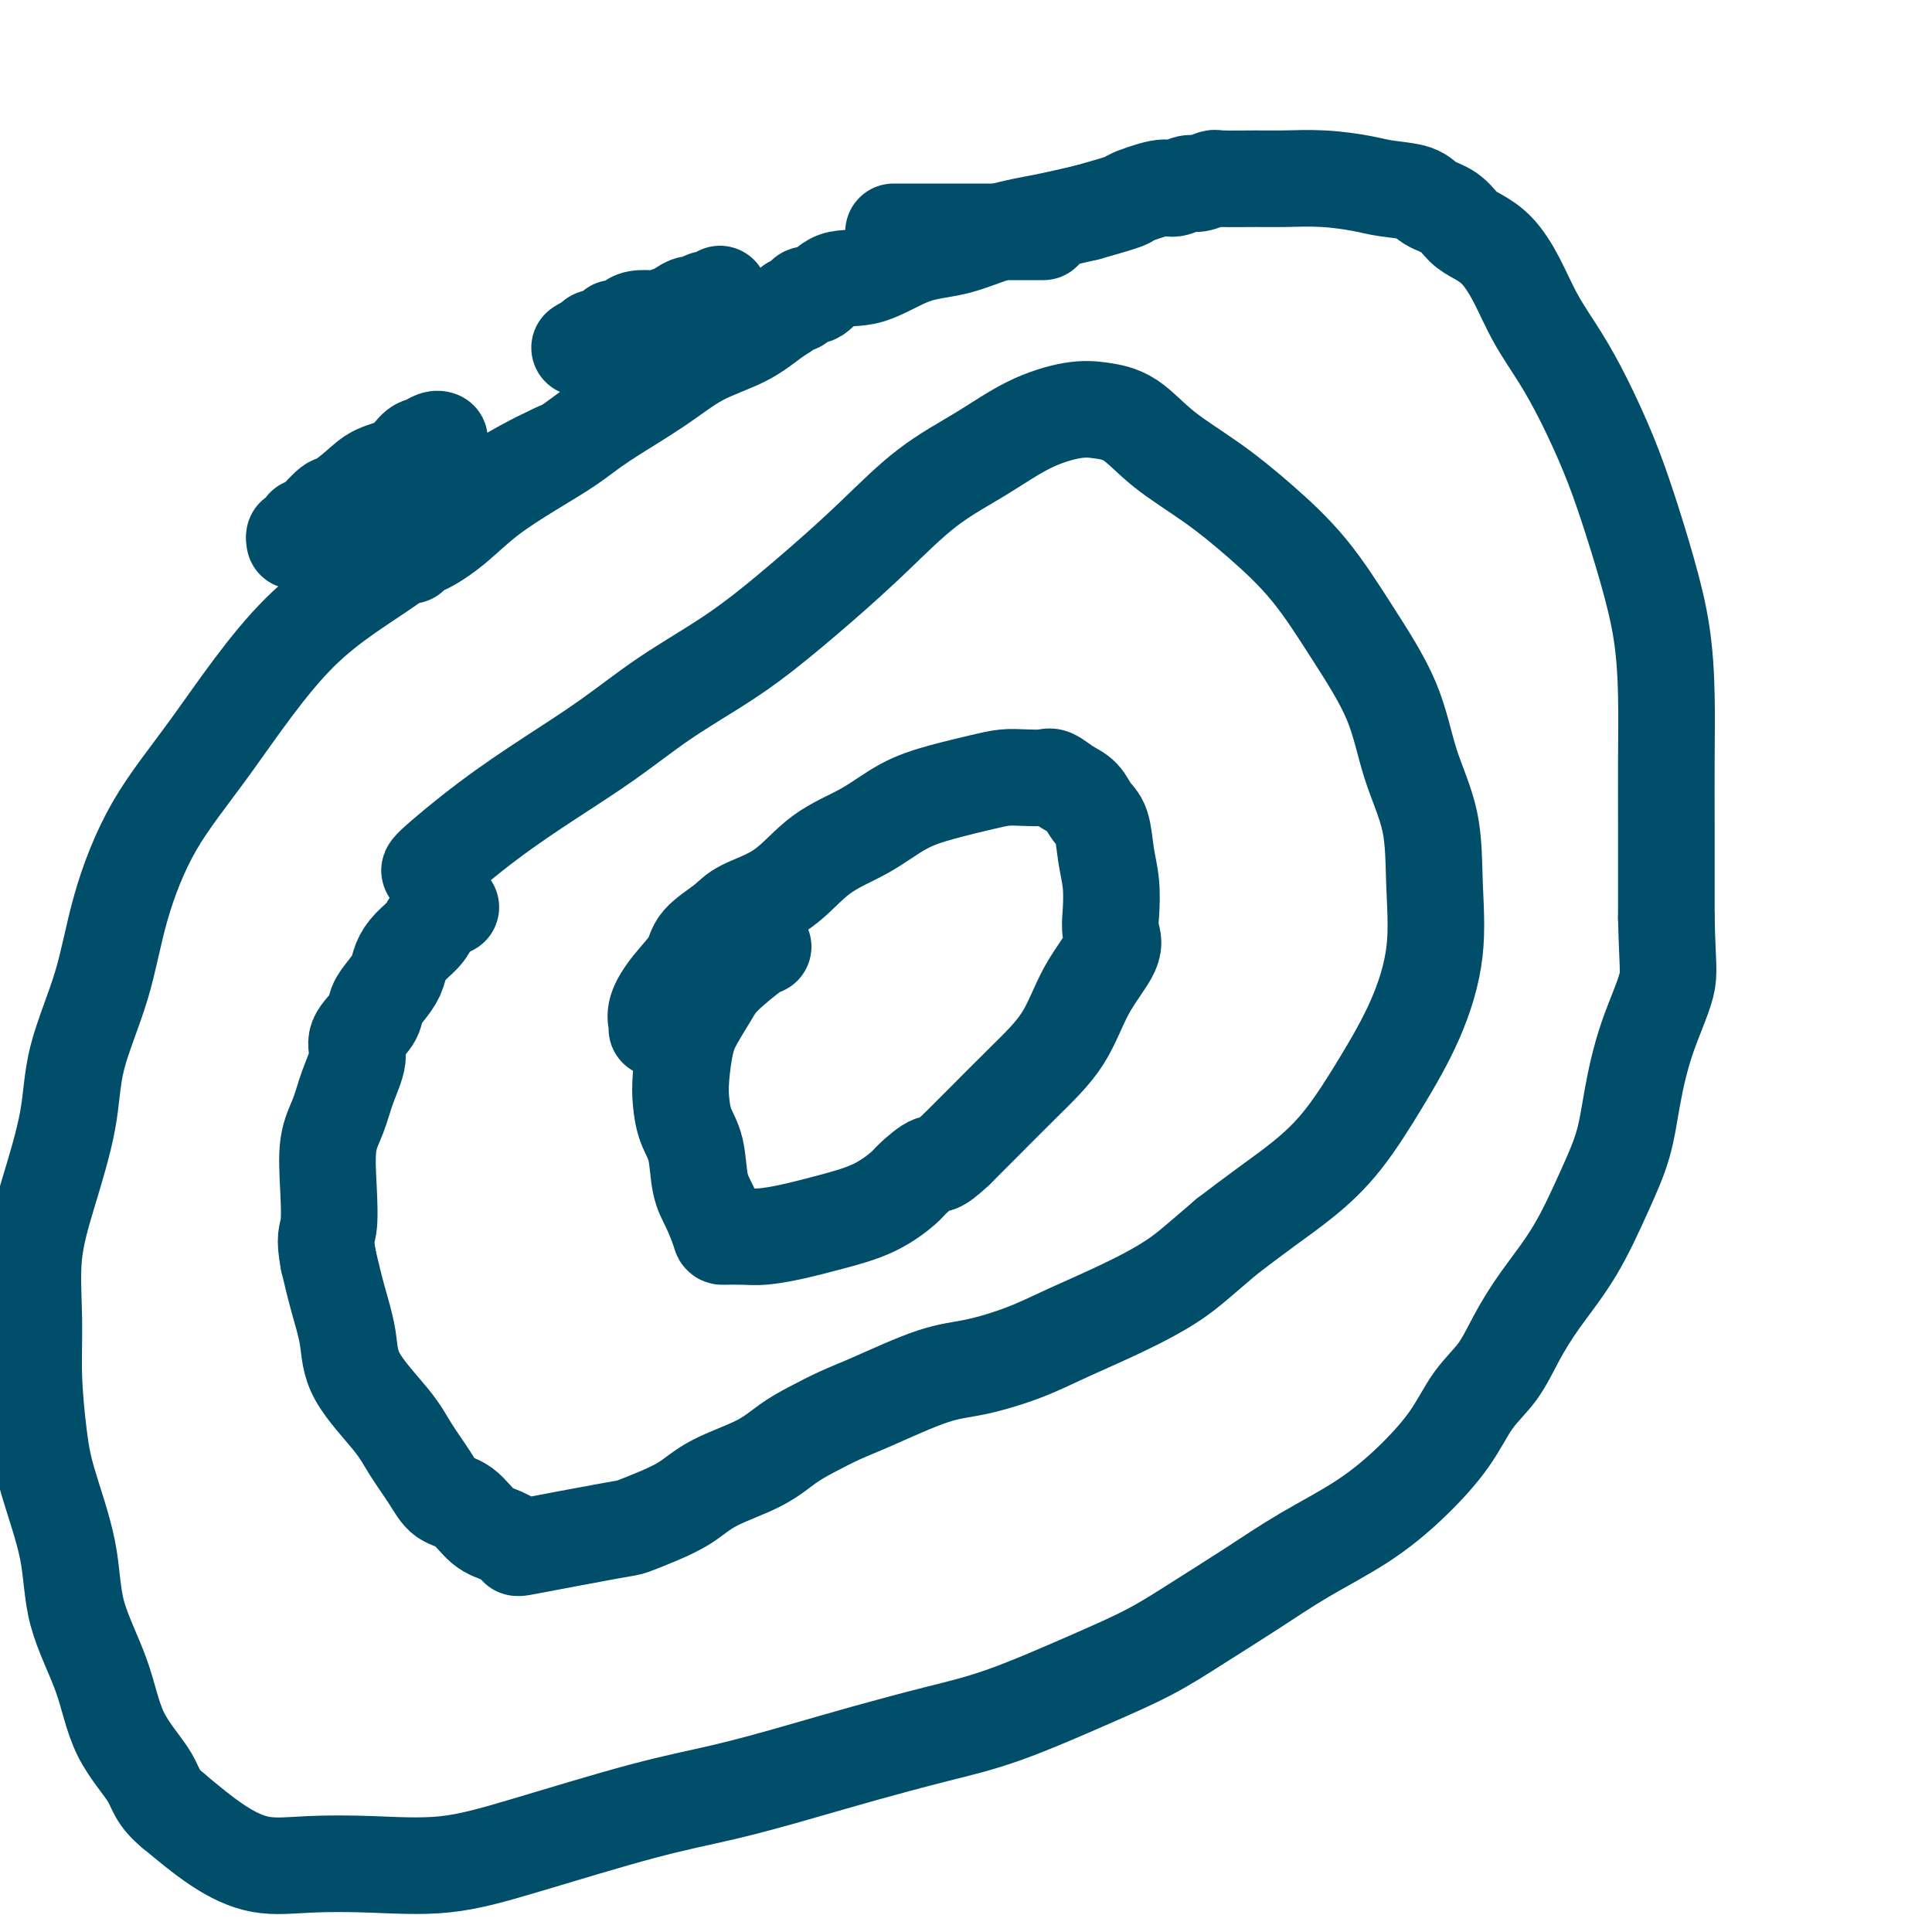 <svg viewBox='0 0 400 400' version='1.1' xmlns='http://www.w3.org/2000/svg' xmlns:xlink='http://www.w3.org/1999/xlink'><g fill='none' stroke='#004E6A' stroke-width='20' stroke-linecap='round' stroke-linejoin='round'><path d='M90,180c-0.930,0.374 -1.860,0.749 0,-1c1.860,-1.749 6.511,-5.621 11,-9c4.489,-3.379 8.817,-6.265 13,-9c4.183,-2.735 8.222,-5.319 12,-8c3.778,-2.681 7.297,-5.458 11,-8c3.703,-2.542 7.592,-4.849 11,-7c3.408,-2.151 6.337,-4.145 10,-7c3.663,-2.855 8.062,-6.571 12,-10c3.938,-3.429 7.417,-6.572 11,-10c3.583,-3.428 7.272,-7.140 11,-10c3.728,-2.860 7.496,-4.869 11,-7c3.504,-2.131 6.743,-4.386 10,-6c3.257,-1.614 6.531,-2.588 9,-3c2.469,-0.412 4.134,-0.263 6,0c1.866,0.263 3.935,0.641 6,2c2.065,1.359 4.128,3.701 7,6c2.872,2.299 6.555,4.556 10,7c3.445,2.444 6.654,5.076 10,8c3.346,2.924 6.830,6.142 10,10c3.170,3.858 6.026,8.356 9,13c2.974,4.644 6.068,9.432 8,14c1.932,4.568 2.704,8.915 4,13c1.296,4.085 3.116,7.907 4,12c0.884,4.093 0.834,8.459 1,13c0.166,4.541 0.550,9.259 0,14c-0.550,4.741 -2.034,9.505 -4,14c-1.966,4.495 -4.413,8.721 -7,13c-2.587,4.279 -5.312,8.611 -8,12c-2.688,3.389 -5.339,5.836 -8,8c-2.661,2.164 -5.332,4.047 -8,6c-2.668,1.953 -5.334,3.977 -8,6'/><path d='M254,256c-5.686,4.835 -7.901,6.924 -11,9c-3.099,2.076 -7.081,4.139 -11,6c-3.919,1.861 -7.776,3.520 -11,5c-3.224,1.480 -5.816,2.780 -9,4c-3.184,1.220 -6.959,2.360 -10,3c-3.041,0.640 -5.348,0.778 -9,2c-3.652,1.222 -8.650,3.527 -12,5c-3.350,1.473 -5.053,2.116 -7,3c-1.947,0.884 -4.140,2.011 -6,3c-1.860,0.989 -3.388,1.840 -5,3c-1.612,1.160 -3.308,2.630 -6,4c-2.692,1.370 -6.381,2.641 -9,4c-2.619,1.359 -4.167,2.806 -6,4c-1.833,1.194 -3.949,2.136 -6,3c-2.051,0.864 -4.036,1.651 -5,2c-0.964,0.349 -0.908,0.262 -5,1c-4.092,0.738 -12.334,2.303 -16,3c-3.666,0.697 -2.757,0.525 -3,0c-0.243,-0.525 -1.638,-1.405 -3,-2c-1.362,-0.595 -2.689,-0.906 -4,-2c-1.311,-1.094 -2.605,-2.970 -4,-4c-1.395,-1.030 -2.892,-1.214 -4,-2c-1.108,-0.786 -1.826,-2.174 -3,-4c-1.174,-1.826 -2.804,-4.089 -4,-6c-1.196,-1.911 -1.959,-3.471 -4,-6c-2.041,-2.529 -5.362,-6.028 -7,-9c-1.638,-2.972 -1.595,-5.415 -2,-8c-0.405,-2.585 -1.259,-5.310 -2,-8c-0.741,-2.690 -1.371,-5.345 -2,-8'/><path d='M68,261c-0.935,-4.938 -0.273,-5.284 0,-7c0.273,-1.716 0.159,-4.801 0,-8c-0.159,-3.199 -0.361,-6.511 0,-9c0.361,-2.489 1.284,-4.154 2,-6c0.716,-1.846 1.224,-3.873 2,-6c0.776,-2.127 1.821,-4.355 2,-6c0.179,-1.645 -0.509,-2.709 0,-4c0.509,-1.291 2.216,-2.810 3,-4c0.784,-1.190 0.646,-2.051 1,-3c0.354,-0.949 1.201,-1.986 2,-3c0.799,-1.014 1.549,-2.004 2,-3c0.451,-0.996 0.601,-1.997 1,-3c0.399,-1.003 1.046,-2.006 2,-3c0.954,-0.994 2.214,-1.978 3,-3c0.786,-1.022 1.096,-2.083 2,-3c0.904,-0.917 2.401,-1.691 3,-2c0.599,-0.309 0.299,-0.155 0,0'/><path d='M136,213c0.060,-0.201 0.121,-0.401 0,-1c-0.121,-0.599 -0.422,-1.595 0,-3c0.422,-1.405 1.568,-3.219 3,-5c1.432,-1.781 3.150,-3.530 4,-5c0.850,-1.470 0.831,-2.661 2,-4c1.169,-1.339 3.524,-2.825 5,-4c1.476,-1.175 2.072,-2.040 4,-3c1.928,-0.960 5.187,-2.014 8,-4c2.813,-1.986 5.178,-4.903 8,-7c2.822,-2.097 6.099,-3.375 9,-5c2.901,-1.625 5.426,-3.598 8,-5c2.574,-1.402 5.197,-2.232 8,-3c2.803,-0.768 5.786,-1.476 8,-2c2.214,-0.524 3.660,-0.866 5,-1c1.340,-0.134 2.575,-0.059 4,0c1.425,0.059 3.039,0.102 4,0c0.961,-0.102 1.270,-0.350 2,0c0.730,0.350 1.883,1.299 3,2c1.117,0.701 2.198,1.154 3,2c0.802,0.846 1.326,2.084 2,3c0.674,0.916 1.500,1.508 2,3c0.500,1.492 0.674,3.883 1,6c0.326,2.117 0.804,3.958 1,6c0.196,2.042 0.110,4.283 0,6c-0.110,1.717 -0.244,2.909 0,4c0.244,1.091 0.866,2.080 0,4c-0.866,1.920 -3.221,4.771 -5,8c-1.779,3.229 -2.982,6.834 -5,10c-2.018,3.166 -4.851,5.891 -8,9c-3.149,3.109 -6.614,6.603 -9,9c-2.386,2.397 -3.693,3.699 -5,5'/><path d='M198,238c-4.308,4.074 -4.078,2.758 -5,3c-0.922,0.242 -2.997,2.043 -4,3c-1.003,0.957 -0.936,1.069 -2,2c-1.064,0.931 -3.259,2.680 -6,4c-2.741,1.320 -6.027,2.210 -9,3c-2.973,0.790 -5.632,1.480 -8,2c-2.368,0.520 -4.444,0.870 -6,1c-1.556,0.130 -2.592,0.040 -4,0c-1.408,-0.040 -3.188,-0.029 -4,0c-0.812,0.029 -0.655,0.078 -1,-1c-0.345,-1.078 -1.192,-3.281 -2,-5c-0.808,-1.719 -1.576,-2.953 -2,-5c-0.424,-2.047 -0.503,-4.907 -1,-7c-0.497,-2.093 -1.410,-3.419 -2,-5c-0.590,-1.581 -0.856,-3.417 -1,-5c-0.144,-1.583 -0.166,-2.914 0,-5c0.166,-2.086 0.520,-4.927 1,-7c0.480,-2.073 1.085,-3.379 2,-5c0.915,-1.621 2.140,-3.559 3,-5c0.860,-1.441 1.354,-2.386 3,-4c1.646,-1.614 4.443,-3.896 6,-5c1.557,-1.104 1.873,-1.030 2,-1c0.127,0.030 0.063,0.015 0,0'/><path d='M85,115c-0.199,-0.393 -0.398,-0.785 0,-1c0.398,-0.215 1.393,-0.251 3,-1c1.607,-0.749 3.827,-2.210 6,-4c2.173,-1.790 4.297,-3.909 7,-6c2.703,-2.091 5.983,-4.156 9,-6c3.017,-1.844 5.772,-3.469 8,-5c2.228,-1.531 3.930,-2.970 7,-5c3.070,-2.030 7.509,-4.652 11,-7c3.491,-2.348 6.035,-4.423 9,-6c2.965,-1.577 6.353,-2.657 9,-4c2.647,-1.343 4.555,-2.951 6,-4c1.445,-1.049 2.428,-1.540 3,-2c0.572,-0.460 0.732,-0.891 1,-1c0.268,-0.109 0.642,0.103 1,0c0.358,-0.103 0.700,-0.521 1,-1c0.300,-0.479 0.559,-1.018 1,-1c0.441,0.018 1.066,0.592 2,0c0.934,-0.592 2.179,-2.350 4,-3c1.821,-0.650 4.220,-0.190 7,-1c2.780,-0.810 5.941,-2.888 9,-4c3.059,-1.112 6.016,-1.257 9,-2c2.984,-0.743 5.996,-2.085 9,-3c3.004,-0.915 6.001,-1.404 9,-2c2.999,-0.596 5.999,-1.298 9,-2'/><path d='M225,44c9.756,-2.719 8.146,-2.517 9,-3c0.854,-0.483 4.173,-1.650 6,-2c1.827,-0.350 2.162,0.116 3,0c0.838,-0.116 2.180,-0.816 3,-1c0.820,-0.184 1.118,0.147 2,0c0.882,-0.147 2.347,-0.772 3,-1c0.653,-0.228 0.495,-0.058 2,0c1.505,0.058 4.672,0.005 7,0c2.328,-0.005 3.818,0.039 6,0c2.182,-0.039 5.058,-0.162 8,0c2.942,0.162 5.950,0.609 8,1c2.050,0.391 3.143,0.728 5,1c1.857,0.272 4.478,0.481 6,1c1.522,0.519 1.947,1.347 3,2c1.053,0.653 2.735,1.130 4,2c1.265,0.870 2.112,2.134 3,3c0.888,0.866 1.818,1.334 3,2c1.182,0.666 2.615,1.531 4,3c1.385,1.469 2.723,3.544 4,6c1.277,2.456 2.494,5.295 4,8c1.506,2.705 3.302,5.278 5,8c1.698,2.722 3.299,5.594 5,9c1.701,3.406 3.503,7.347 5,11c1.497,3.653 2.688,7.020 4,11c1.312,3.980 2.744,8.574 4,13c1.256,4.426 2.337,8.682 3,13c0.663,4.318 0.910,8.696 1,13c0.090,4.304 0.024,8.535 0,13c-0.024,4.465 -0.007,9.164 0,13c0.007,3.836 0.002,6.810 0,10c-0.002,3.190 -0.001,6.595 0,10'/><path d='M345,190c0.199,9.780 0.698,11.229 0,14c-0.698,2.771 -2.592,6.863 -4,11c-1.408,4.137 -2.329,8.319 -3,12c-0.671,3.681 -1.092,6.859 -2,10c-0.908,3.141 -2.303,6.243 -4,10c-1.697,3.757 -3.696,8.168 -6,12c-2.304,3.832 -4.914,7.084 -7,10c-2.086,2.916 -3.650,5.495 -5,8c-1.350,2.505 -2.487,4.937 -4,7c-1.513,2.063 -3.401,3.757 -5,6c-1.599,2.243 -2.908,5.035 -5,8c-2.092,2.965 -4.965,6.105 -8,9c-3.035,2.895 -6.232,5.547 -10,8c-3.768,2.453 -8.109,4.708 -12,7c-3.891,2.292 -7.333,4.619 -11,7c-3.667,2.381 -7.558,4.814 -11,7c-3.442,2.186 -6.435,4.125 -10,6c-3.565,1.875 -7.703,3.687 -13,6c-5.297,2.313 -11.754,5.126 -17,7c-5.246,1.874 -9.280,2.809 -14,4c-4.720,1.191 -10.125,2.639 -15,4c-4.875,1.361 -9.220,2.635 -14,4c-4.780,1.365 -9.995,2.821 -15,4c-5.005,1.179 -9.802,2.081 -17,4c-7.198,1.919 -16.799,4.857 -24,7c-7.201,2.143 -12.001,3.493 -17,4c-4.999,0.507 -10.196,0.172 -15,0c-4.804,-0.172 -9.216,-0.180 -13,0c-3.784,0.180 -6.942,0.548 -10,0c-3.058,-0.548 -6.017,-2.014 -9,-4c-2.983,-1.986 -5.992,-4.493 -9,-7'/><path d='M36,375c-3.597,-2.891 -3.591,-4.618 -5,-7c-1.409,-2.382 -4.233,-5.418 -6,-9c-1.767,-3.582 -2.476,-7.709 -4,-12c-1.524,-4.291 -3.862,-8.748 -5,-13c-1.138,-4.252 -1.075,-8.301 -2,-13c-0.925,-4.699 -2.838,-10.047 -4,-14c-1.162,-3.953 -1.572,-6.510 -2,-10c-0.428,-3.490 -0.875,-7.913 -1,-12c-0.125,-4.087 0.071,-7.839 0,-12c-0.071,-4.161 -0.409,-8.731 0,-13c0.409,-4.269 1.566,-8.237 3,-13c1.434,-4.763 3.145,-10.323 4,-15c0.855,-4.677 0.856,-8.473 2,-13c1.144,-4.527 3.433,-9.784 5,-15c1.567,-5.216 2.413,-10.390 4,-16c1.587,-5.610 3.914,-11.656 7,-17c3.086,-5.344 6.931,-9.986 12,-17c5.069,-7.014 11.364,-16.399 18,-23c6.636,-6.601 13.614,-10.419 20,-15c6.386,-4.581 12.181,-9.926 18,-14c5.819,-4.074 11.663,-6.878 14,-8c2.337,-1.122 1.169,-0.561 0,0'/><path d='M61,112c-0.083,-0.443 -0.166,-0.885 0,-1c0.166,-0.115 0.580,0.098 1,0c0.420,-0.098 0.845,-0.507 1,-1c0.155,-0.493 0.040,-1.069 0,-1c-0.040,0.069 -0.004,0.783 1,0c1.004,-0.783 2.975,-3.062 4,-4c1.025,-0.938 1.104,-0.535 2,-1c0.896,-0.465 2.610,-1.798 4,-3c1.390,-1.202 2.456,-2.273 4,-3c1.544,-0.727 3.566,-1.109 5,-2c1.434,-0.891 2.279,-2.291 3,-3c0.721,-0.709 1.317,-0.726 2,-1c0.683,-0.274 1.453,-0.805 2,-1c0.547,-0.195 0.871,-0.056 1,0c0.129,0.056 0.065,0.028 0,0'/><path d='M120,72c0.728,-0.455 1.455,-0.911 2,-1c0.545,-0.089 0.906,0.187 1,0c0.094,-0.187 -0.081,-0.839 0,-1c0.081,-0.161 0.416,0.168 1,0c0.584,-0.168 1.417,-0.832 2,-1c0.583,-0.168 0.917,0.162 1,0c0.083,-0.162 -0.086,-0.814 0,-1c0.086,-0.186 0.427,0.095 1,0c0.573,-0.095 1.379,-0.564 2,-1c0.621,-0.436 1.058,-0.837 2,-1c0.942,-0.163 2.387,-0.086 3,0c0.613,0.086 0.392,0.182 1,0c0.608,-0.182 2.046,-0.641 3,-1c0.954,-0.359 1.425,-0.617 2,-1c0.575,-0.383 1.254,-0.891 2,-1c0.746,-0.109 1.559,0.181 2,0c0.441,-0.181 0.510,-0.832 1,-1c0.490,-0.168 1.401,0.147 2,0c0.599,-0.147 0.885,-0.756 1,-1c0.115,-0.244 0.057,-0.122 0,0'/><path d='M185,48c0.779,0.000 1.558,0.000 2,0c0.442,0.000 0.546,0.000 1,0c0.454,-0.000 1.257,-0.000 2,0c0.743,0.000 1.424,0.000 2,0c0.576,-0.000 1.045,-0.000 2,0c0.955,0.000 2.396,0.000 3,0c0.604,0.000 0.371,0.000 1,0c0.629,0.000 2.122,0.000 3,0c0.878,0.000 1.143,0.000 2,0c0.857,0.000 2.308,0.000 3,0c0.692,0.000 0.627,0.000 1,0c0.373,0.000 1.186,0.000 2,0c0.814,0.000 1.630,0.000 2,0c0.370,0.000 0.295,-0.000 1,0c0.705,0.000 2.190,0.000 3,0c0.810,0.000 0.946,0.000 1,0c0.054,0.000 0.027,0.000 0,0'/></g>
</svg>